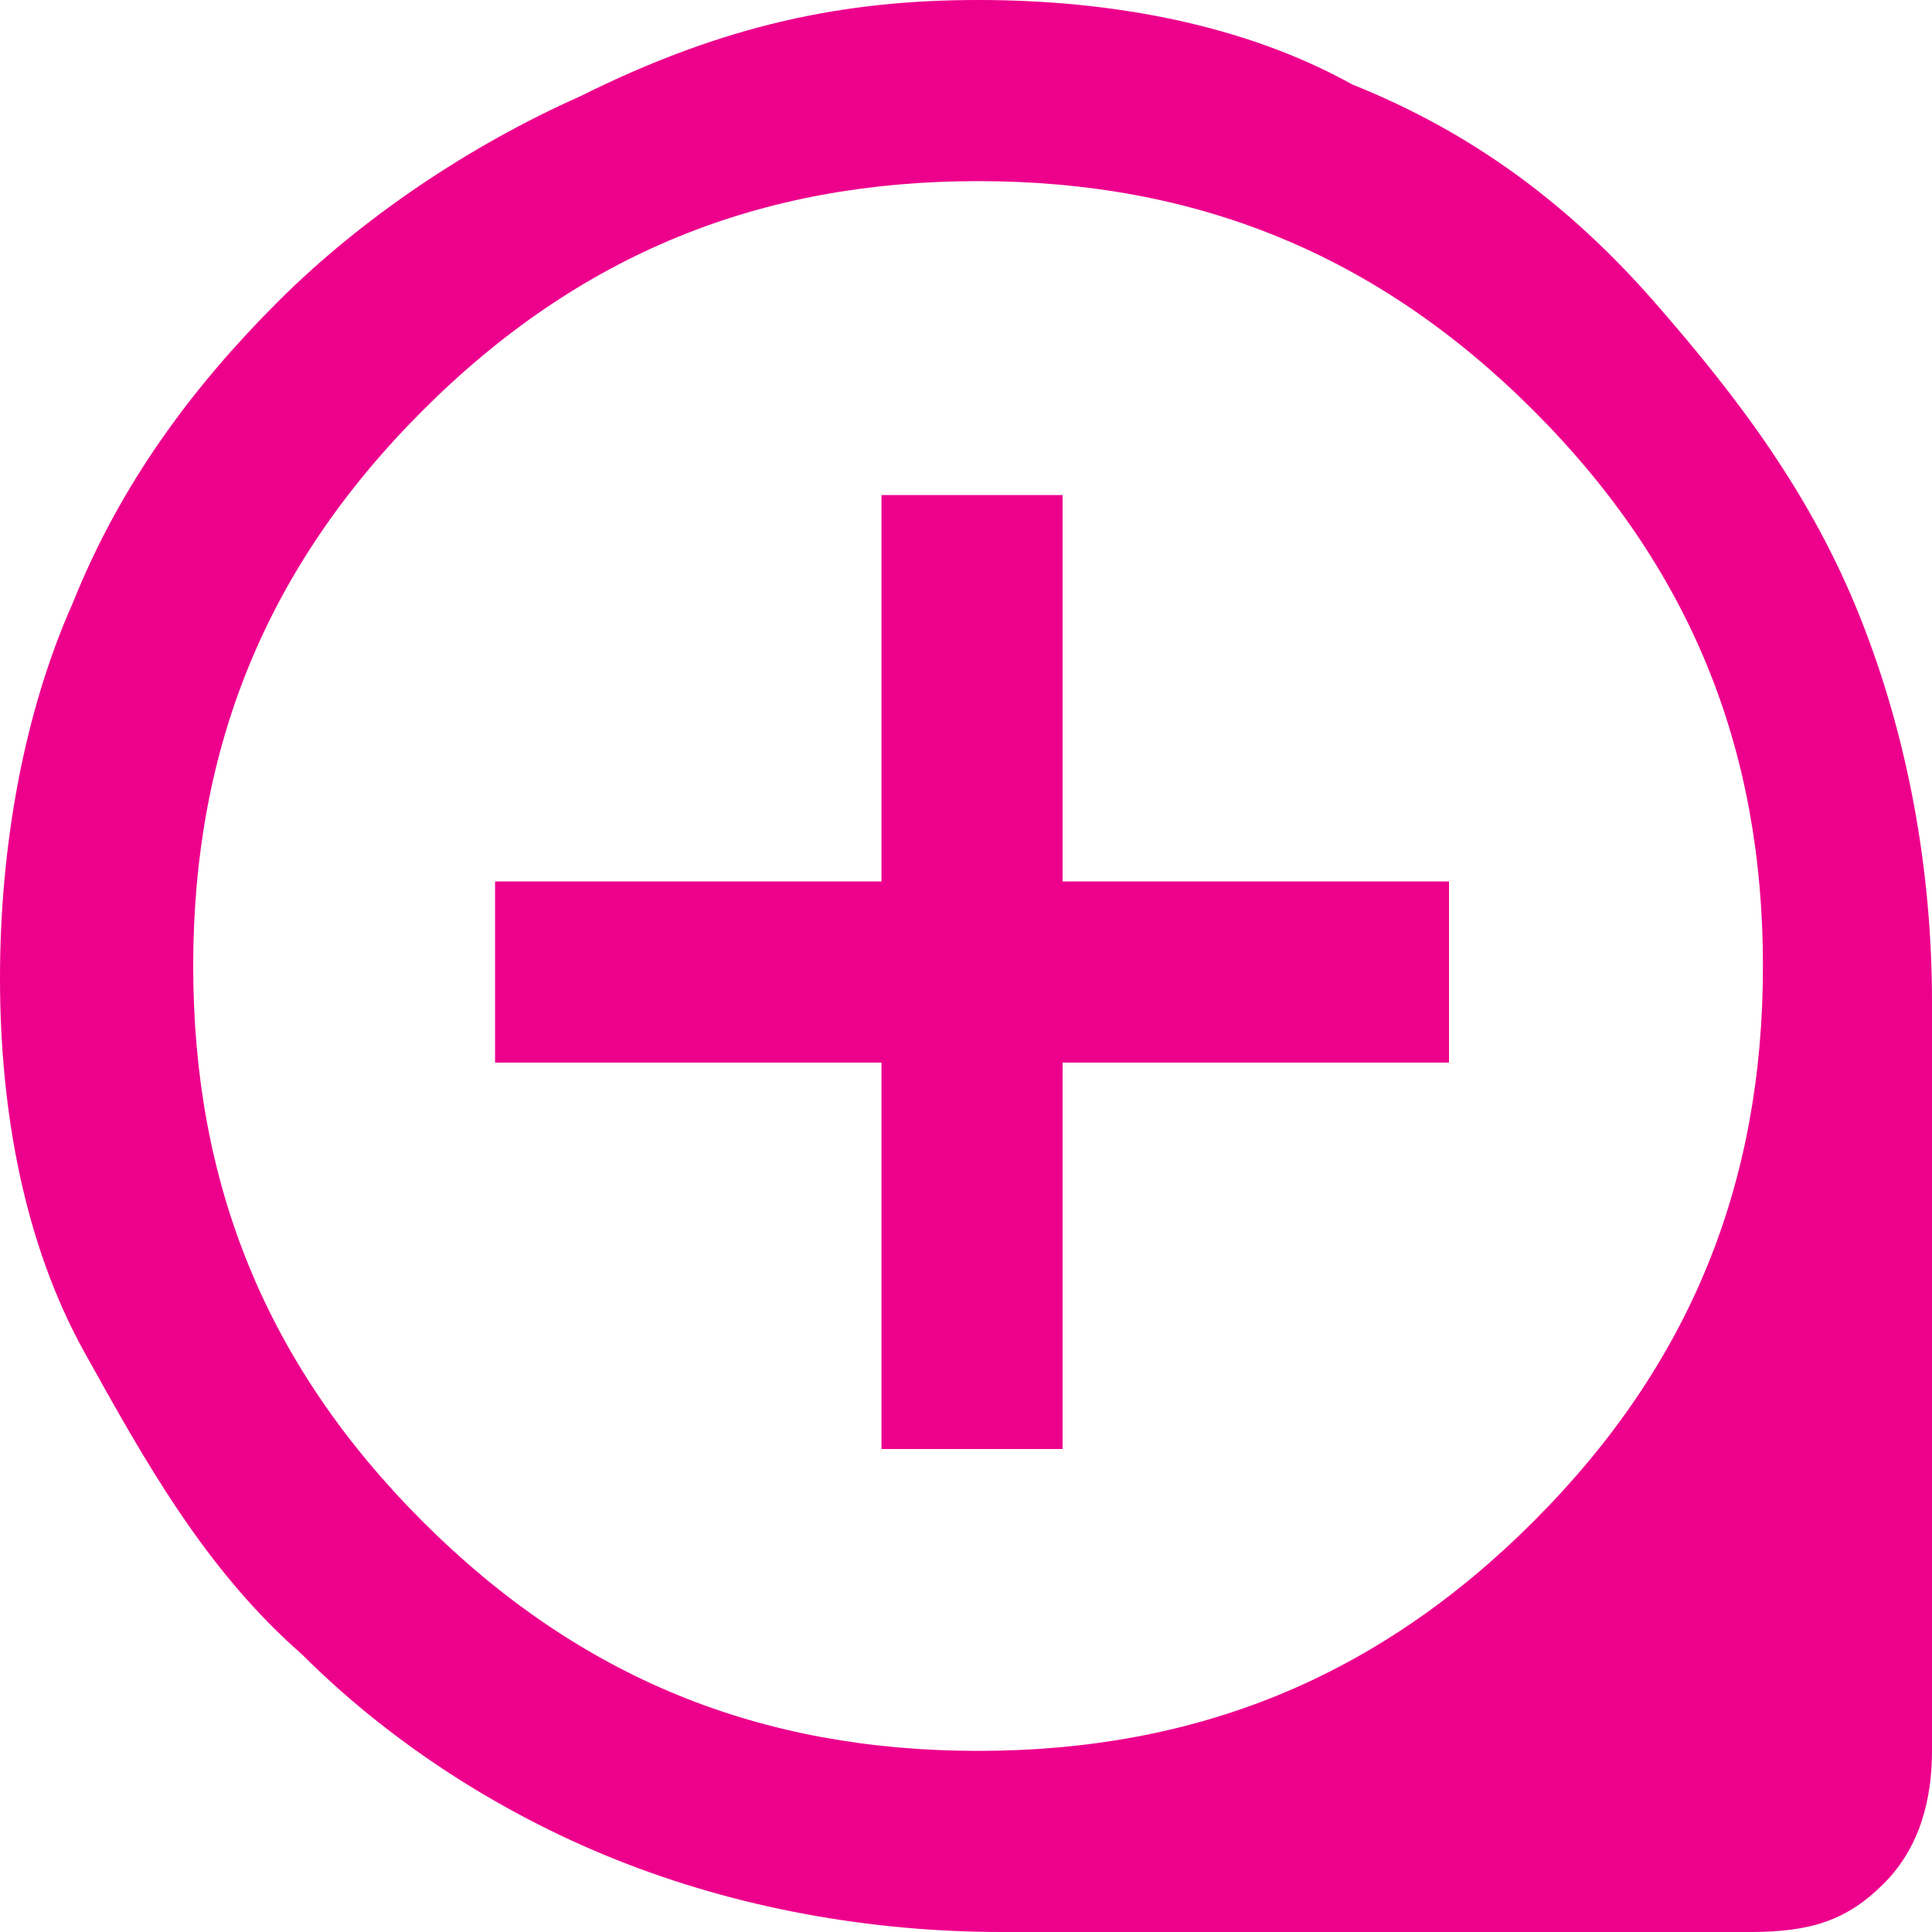 <?xml version="1.0" encoding="UTF-8"?>
<svg id="_レイヤー_1" xmlns="http://www.w3.org/2000/svg" version="1.1" viewBox="0 0 16 16">
  <!-- Generator: Adobe Illustrator 29.6.1, SVG Export Plug-In . SVG Version: 2.1.1 Build 9)  -->
  <defs>
    <style>
      .st0 {
        fill: #ed008c;
      }
    </style>
  </defs>
  <path class="st0" d="M7.3,12h1.5v-3.2h3.2v-1.5h-3.2v-3.2h-1.5v3.2h-3.2v1.5h3.2v3.2ZM8.3,16c-1.1,0-2.2-.2-3.2-.6s-1.9-1-2.6-1.7c-.8-.7-1.3-1.6-1.8-2.5S0,9.2,0,8.1s.2-2.2.6-3.1c.4-1,1-1.8,1.7-2.5s1.6-1.3,2.5-1.7c1.2-.6,2.2-.8,3.3-.8s2.2.2,3.1.7c1,.4,1.8,1,2.5,1.8s1.3,1.6,1.7,2.6.6,2.1.6,3.2v6.2c0,.4-.1.8-.4,1.1-.3.3-.6.4-1.1.4h-6.2ZM8.1,14.5c1.8,0,3.3-.6,4.6-1.9,1.3-1.3,1.9-2.8,1.9-4.6s-.6-3.3-1.9-4.6c-1.3-1.3-2.8-1.9-4.6-1.9s-3.3.6-4.6,1.9c-1.3,1.3-1.9,2.8-1.9,4.6s.6,3.3,1.9,4.6c1.3,1.3,2.8,1.9,4.6,1.9Z"/>
</svg>